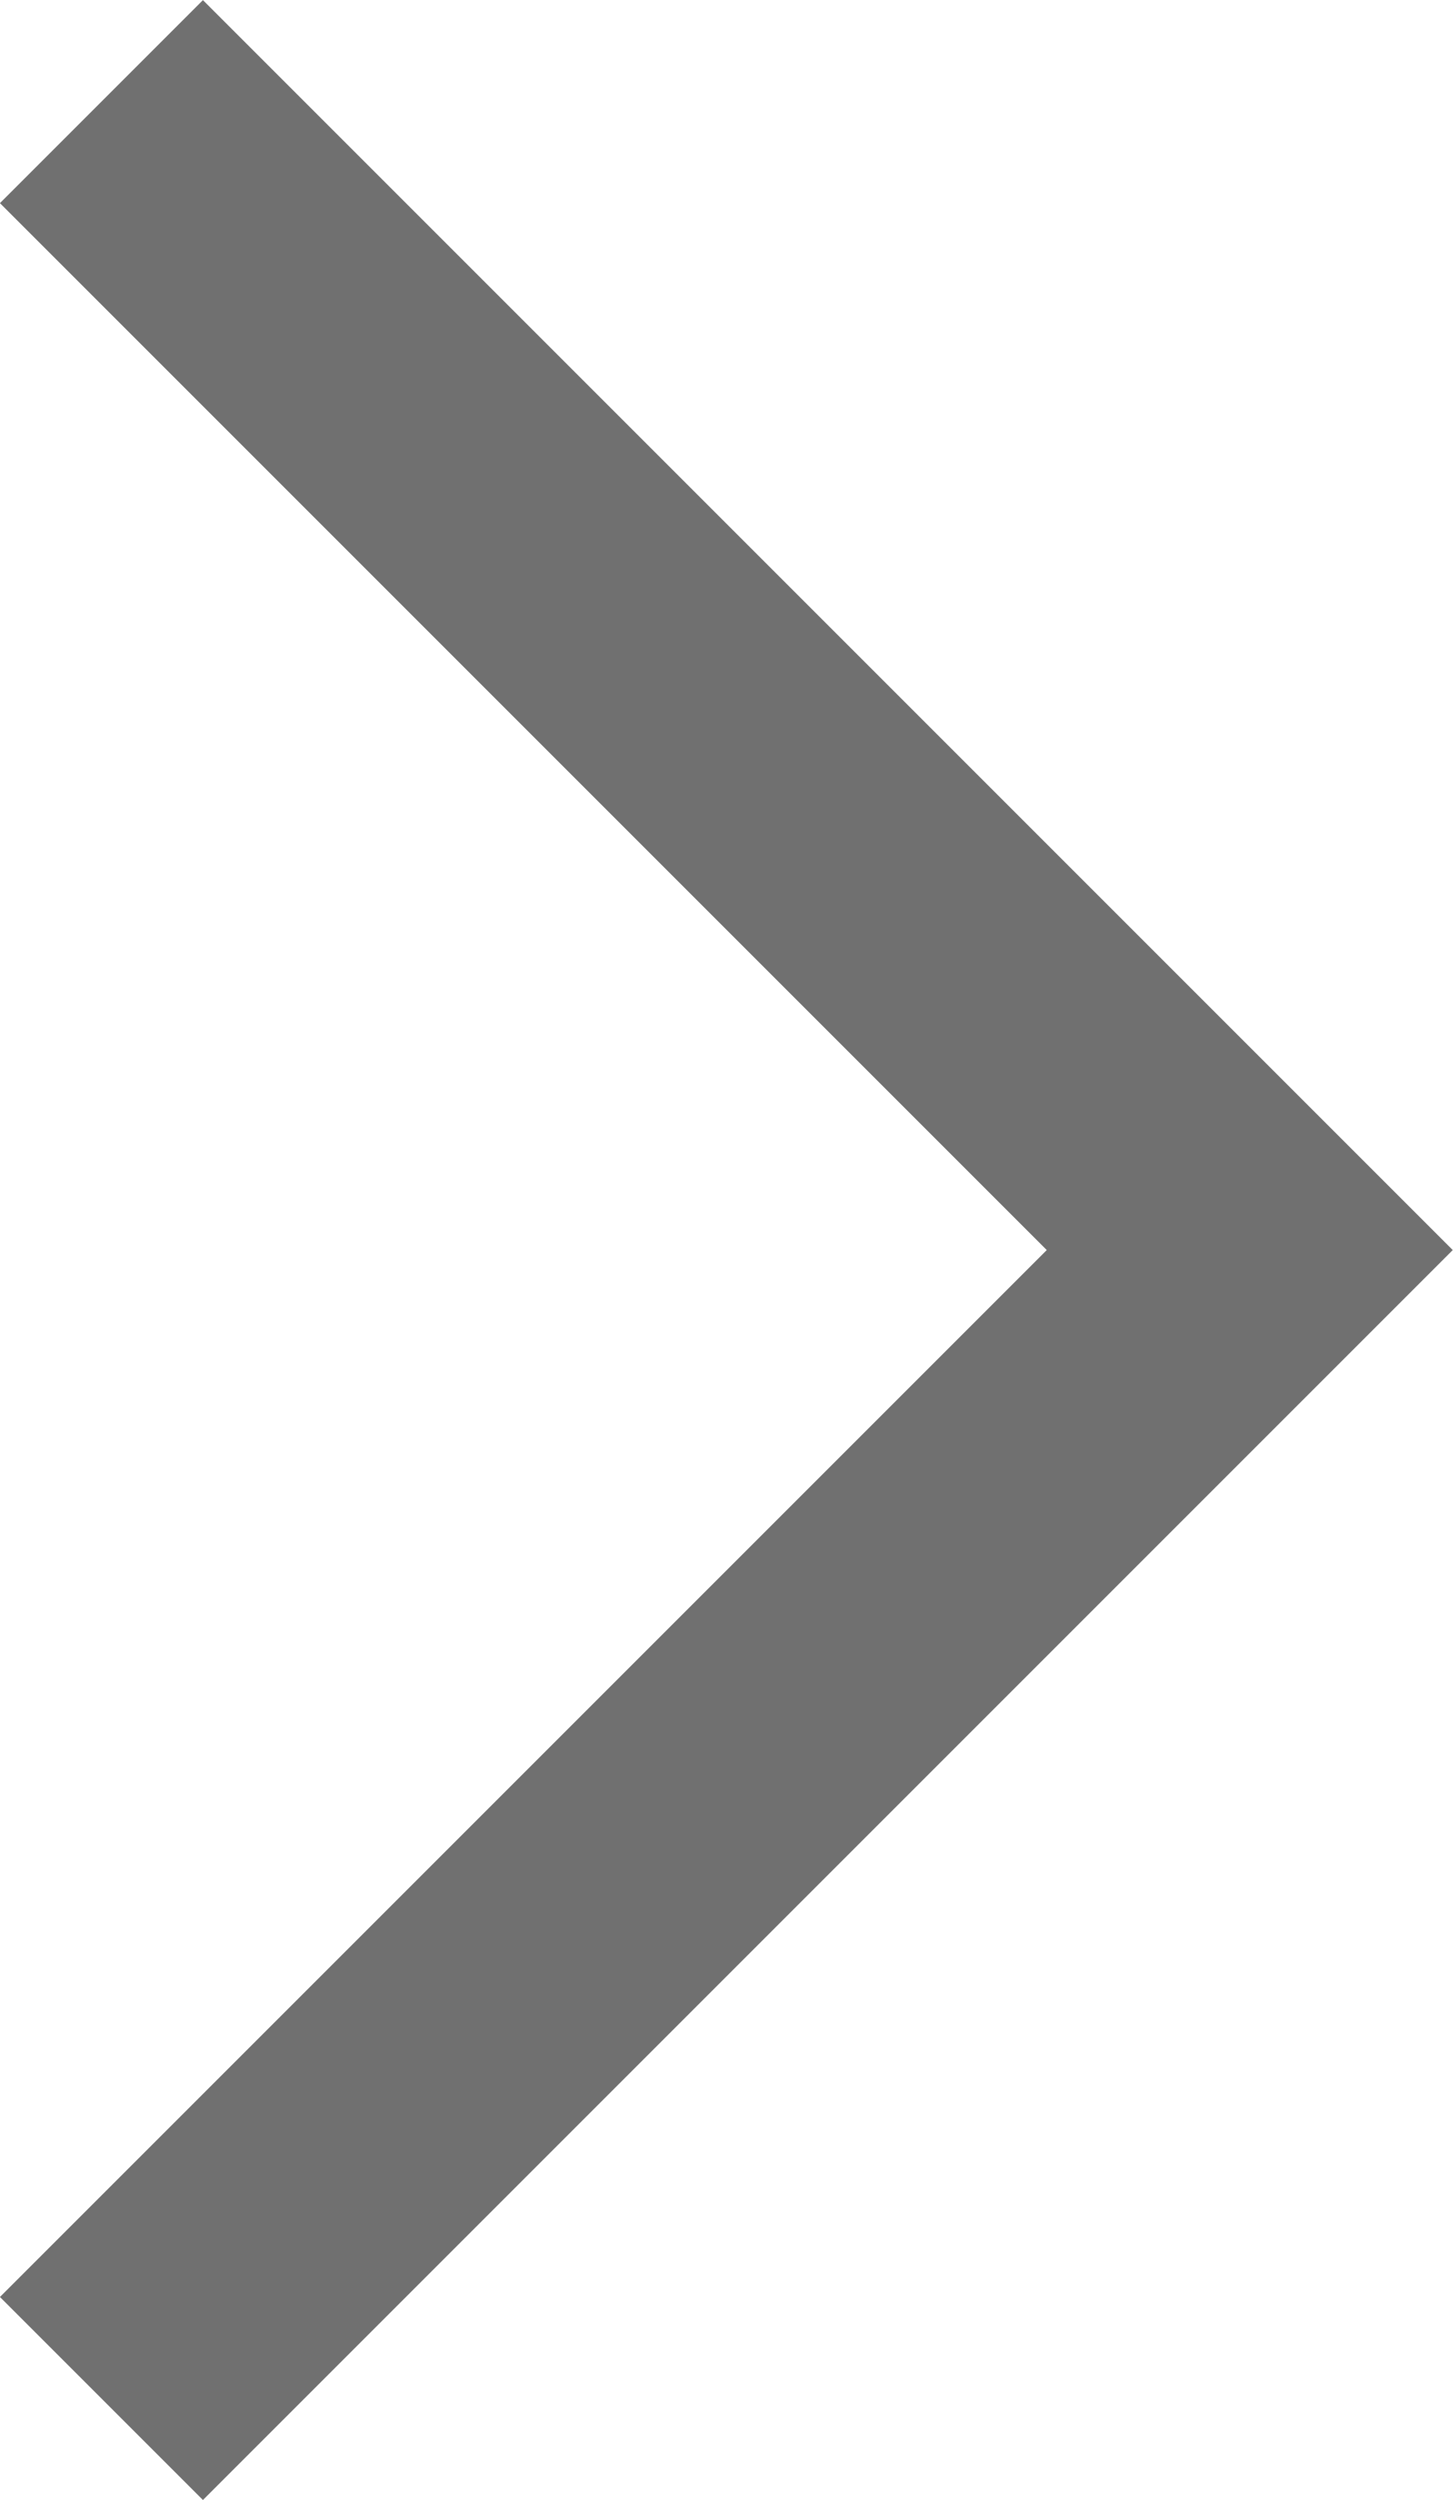 <svg xmlns="http://www.w3.org/2000/svg" width="7.592" height="13.061" viewBox="0 0 7.592 13.061"><path id="Trazado_993" data-name="Trazado 993" d="M.353.354l6,6-6,6" transform="translate(0.177 0.177)" fill="none" stroke="#707070" stroke-miterlimit="10" stroke-width="1.5"></path></svg>